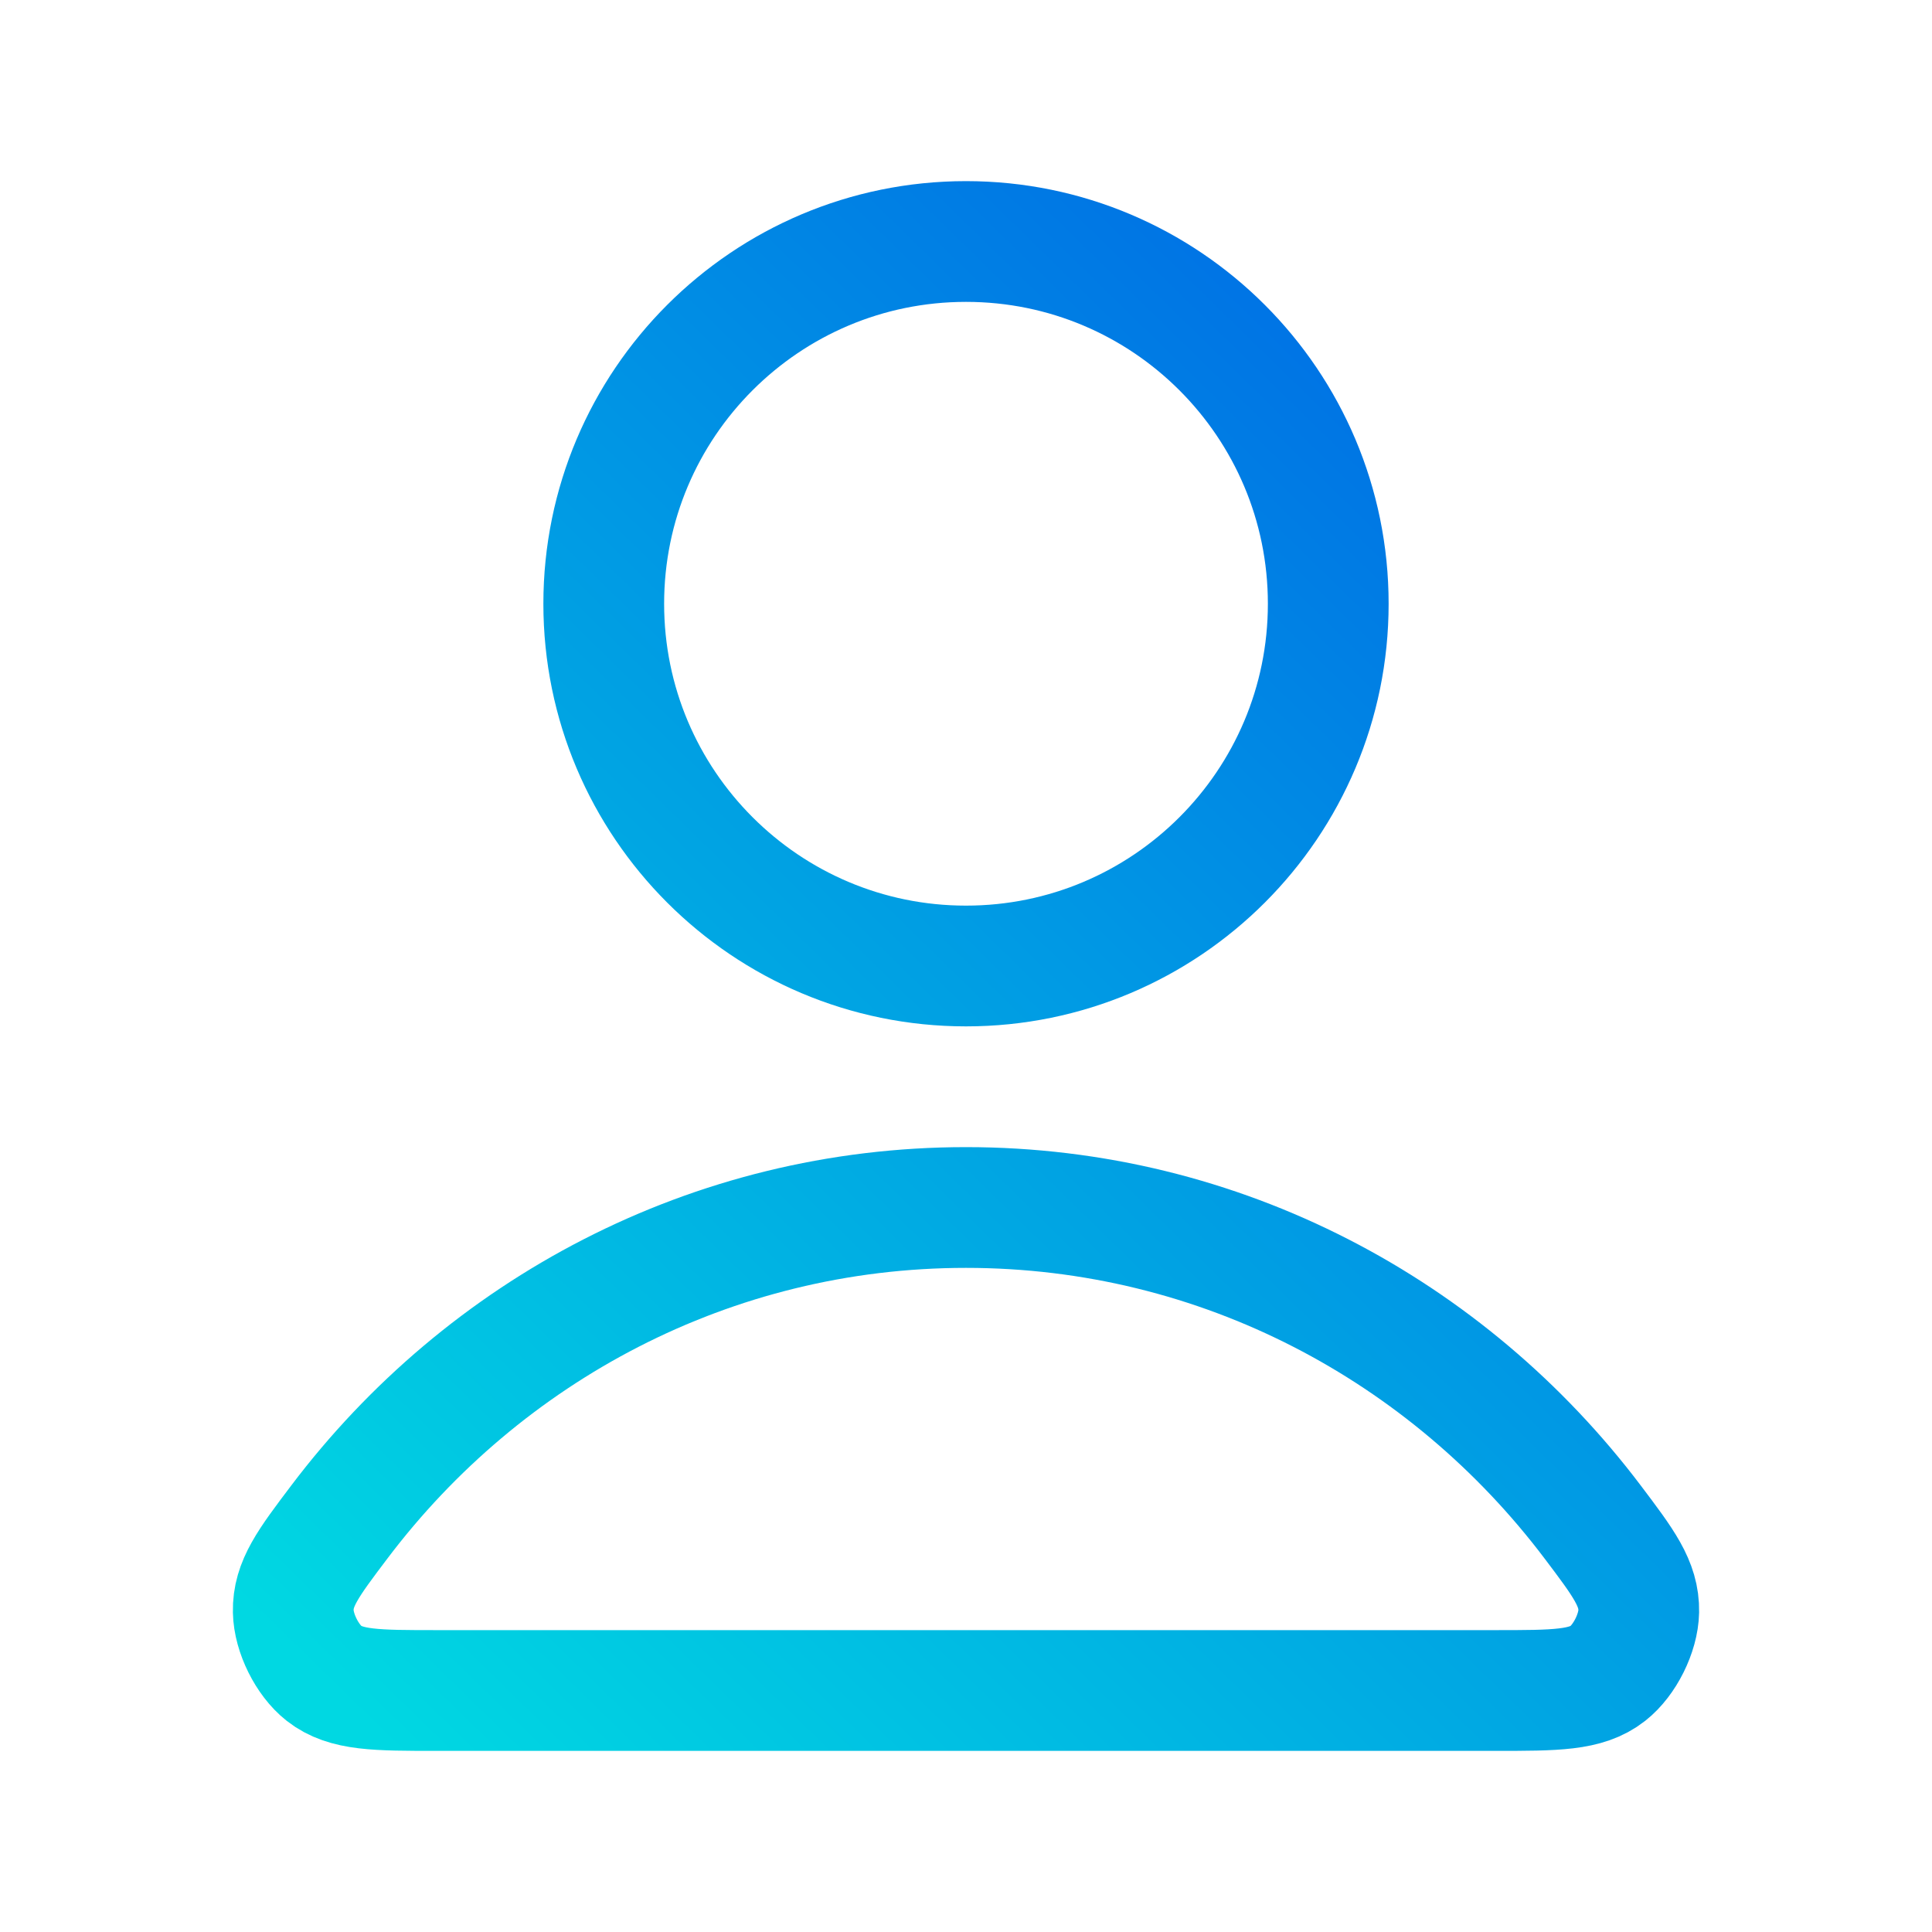 <svg width="24" height="24" viewBox="0 0 24 24" fill="none" xmlns="http://www.w3.org/2000/svg">
<path d="M12 15C8.83 15 6.011 16.531 4.216 18.906C3.83 19.417 3.636 19.673 3.643 20.018C3.648 20.285 3.815 20.622 4.025 20.787C4.297 21 4.674 21 5.427 21H18.573C19.326 21 19.703 21 19.974 20.787C20.184 20.622 20.352 20.285 20.357 20.018C20.363 19.673 20.17 19.417 19.784 18.906C17.989 16.531 15.17 15 12 15Z" stroke="url(#paint0_linear_2547_22703)" stroke-width="1.5" stroke-linecap="round" stroke-linejoin="round"/>
<path d="M12 12C14.485 12 16.5 9.985 16.5 7.5C16.5 5.015 14.485 3 12 3C9.515 3 7.5 5.015 7.5 7.5C7.5 9.985 9.515 12 12 12Z" stroke="url(#paint1_linear_2547_22703)" stroke-width="1.5" stroke-linecap="round" stroke-linejoin="round"/>
<defs>
<linearGradient id="paint0_linear_2547_22703" x1="24.177" y1="-4.383" x2="1.704" y2="18.644" gradientUnits="userSpaceOnUse">
<stop stop-color="#003BE6"/>
<stop offset="1" stop-color="#00D8E2"/>
</linearGradient>
<linearGradient id="paint1_linear_2547_22703" x1="24.177" y1="-4.383" x2="1.704" y2="18.644" gradientUnits="userSpaceOnUse">
<stop stop-color="#003BE6"/>
<stop offset="1" stop-color="#00D8E2"/>
</linearGradient>
</defs>
</svg>
